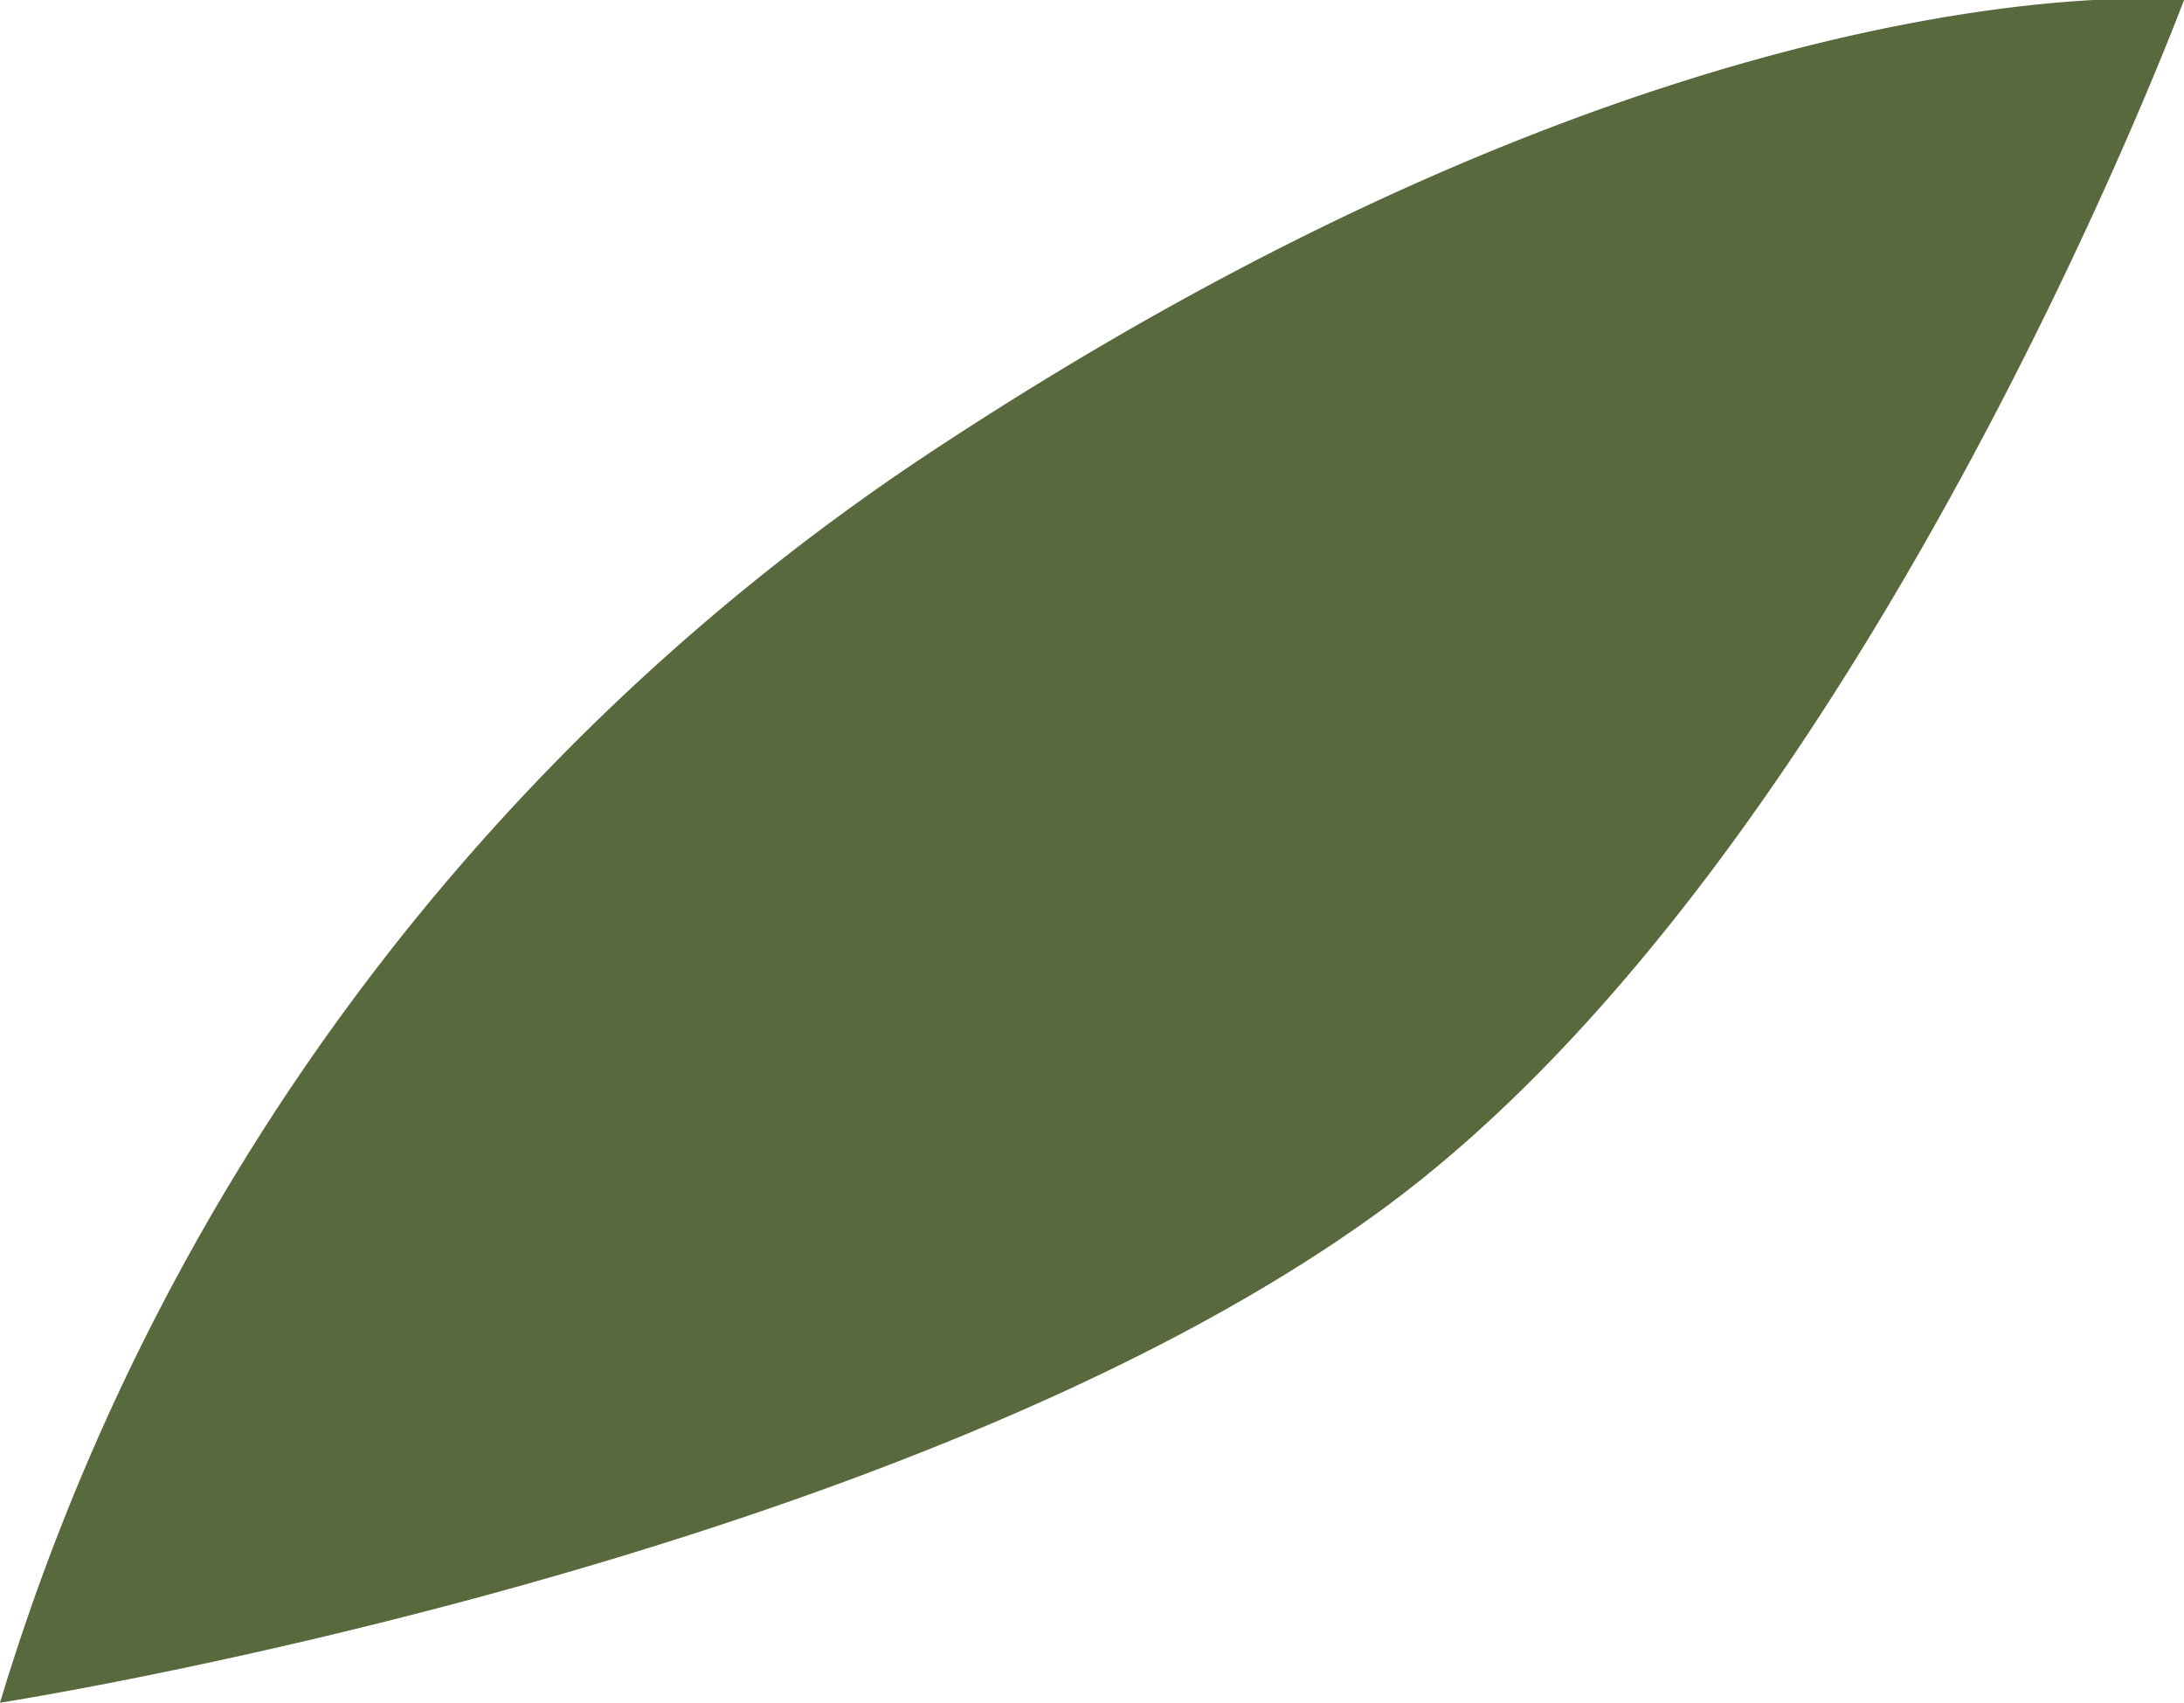 <?xml version="1.0" encoding="UTF-8"?> <svg xmlns="http://www.w3.org/2000/svg" viewBox="0 0 34.1 26.58"> <defs> <style>.cls-1{fill:#58693e;}</style> </defs> <g id="Layer_2" data-name="Layer 2"> <g id="Layer_2-2" data-name="Layer 2"> <path class="cls-1" d="M0,26.58A35.77,35.77,0,0,1,14.62,7C26.46-.79,34.1,0,34.1,0s-5,13.41-12.56,18.91S0,26.58,0,26.58Z"></path> </g> </g> </svg> 